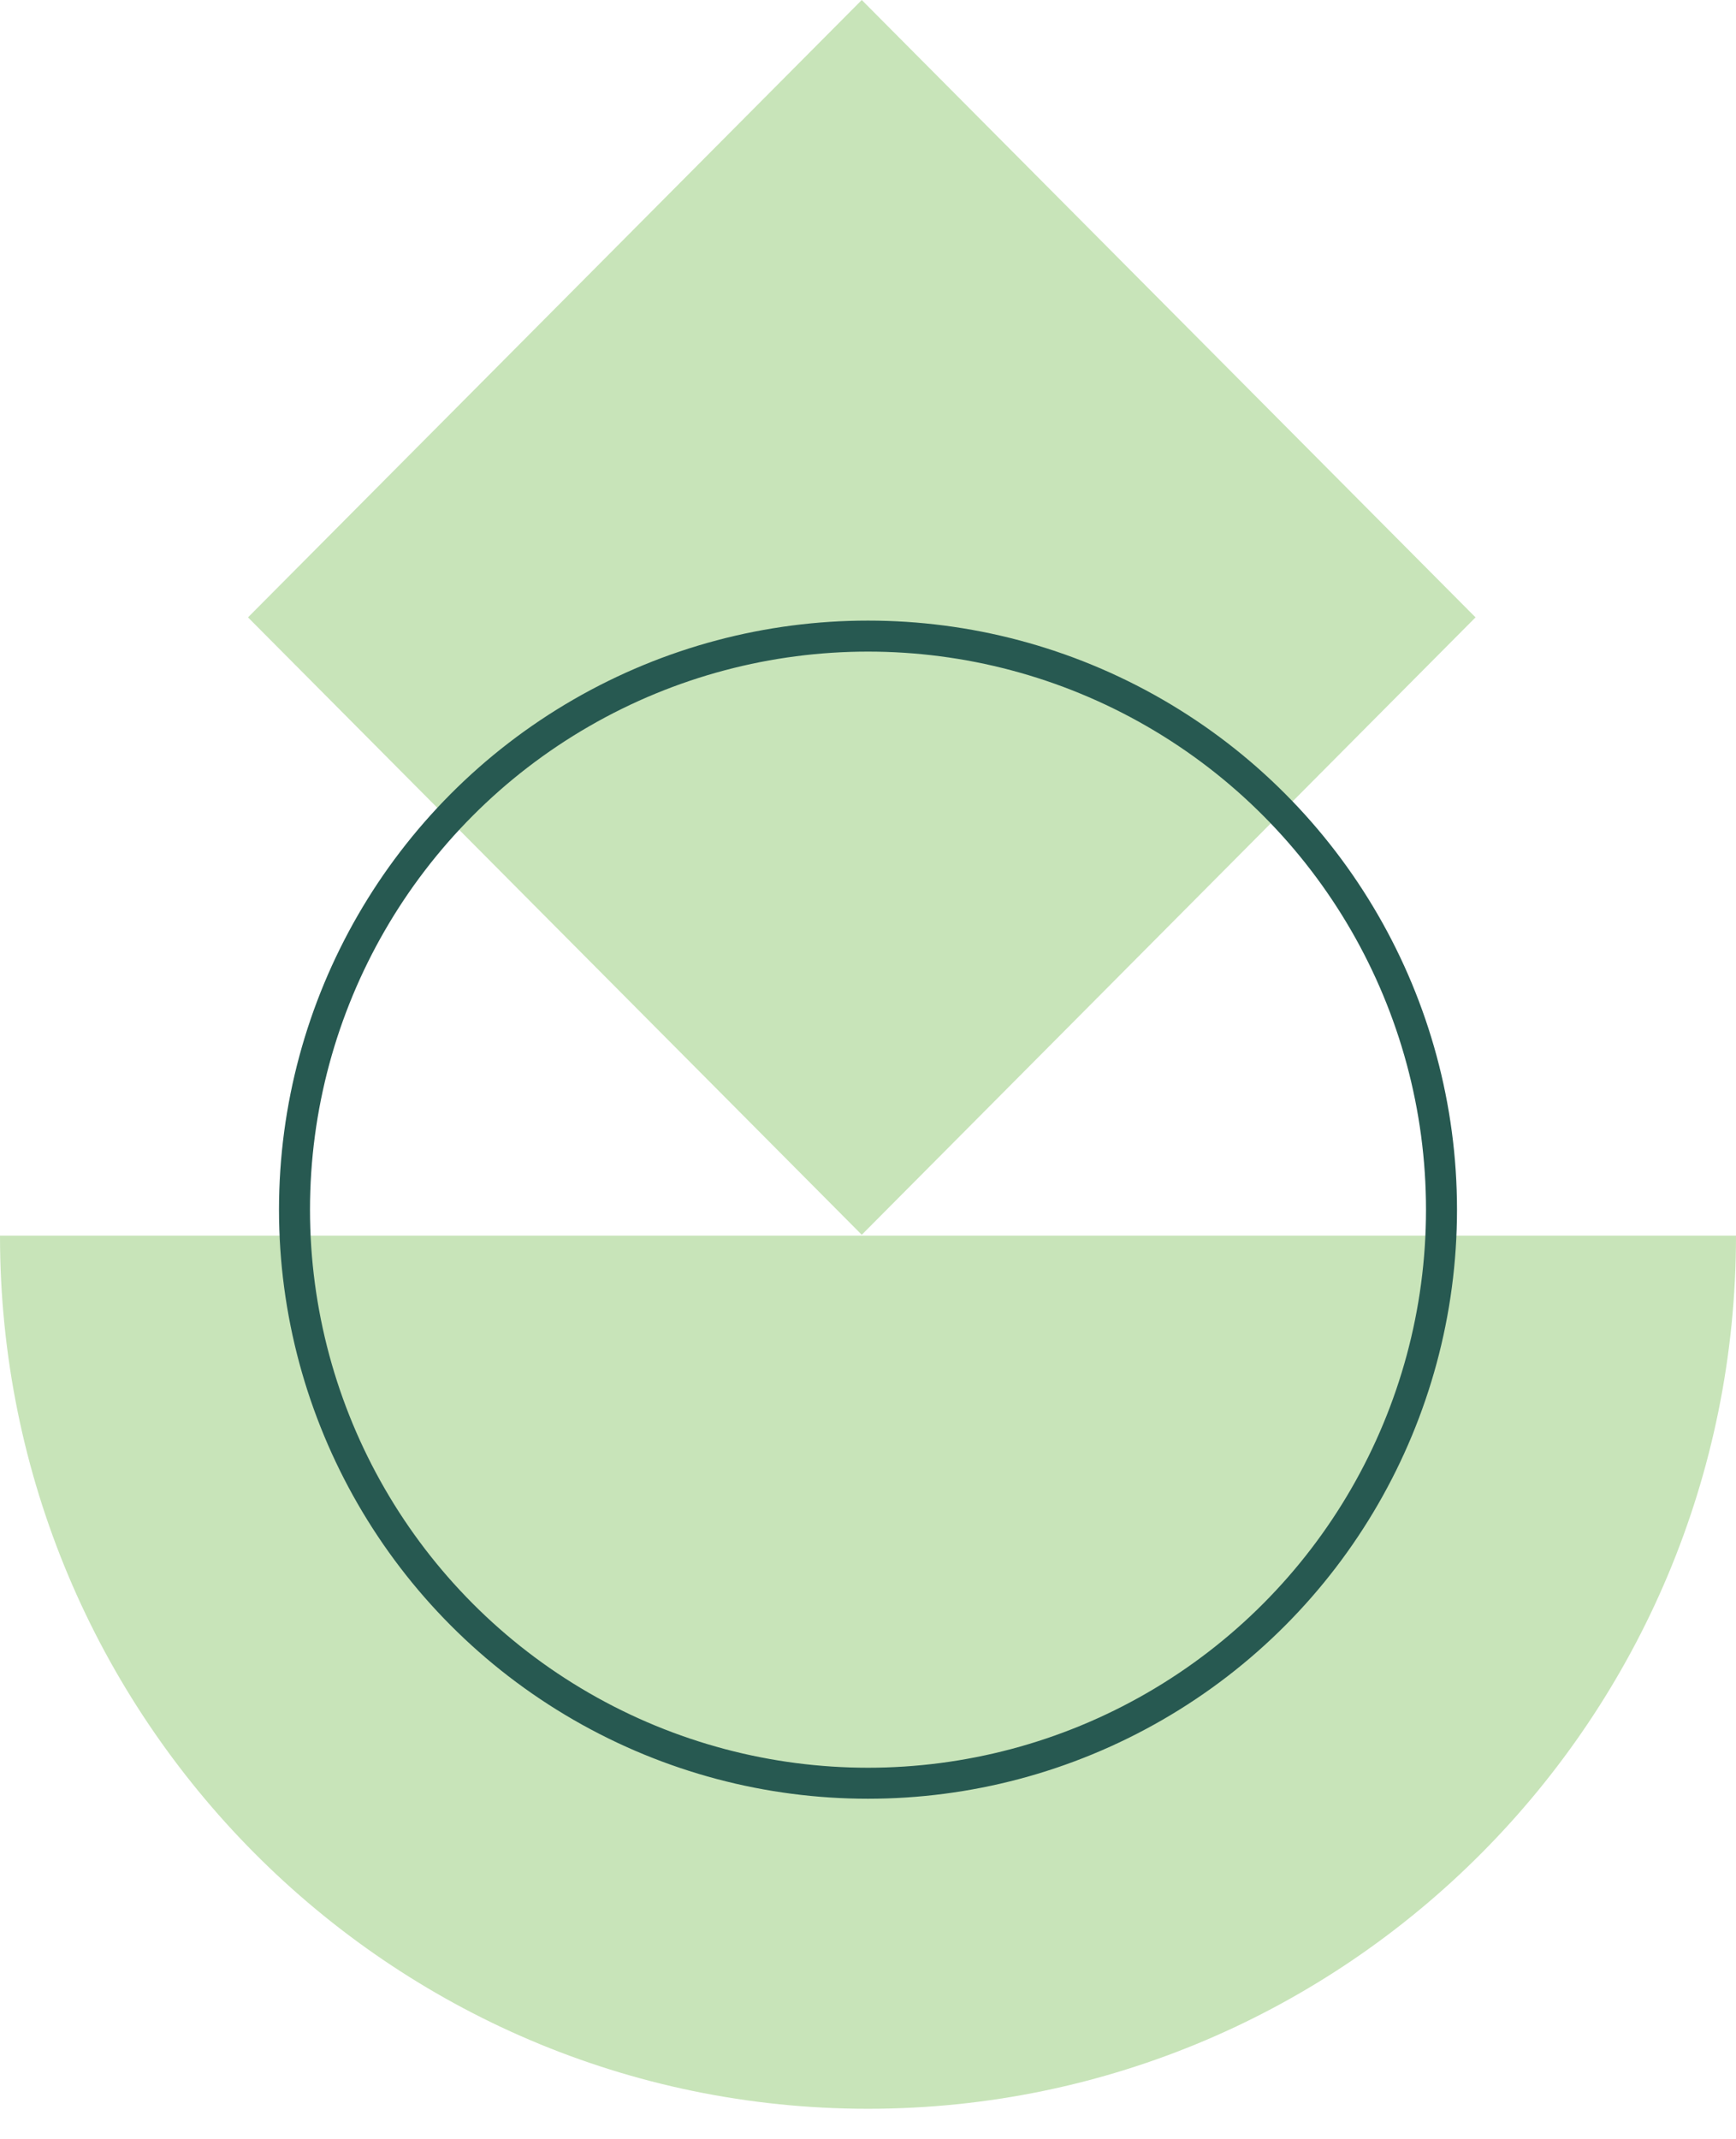 <svg width="56" height="69" viewBox="0 0 56 69" fill="none" xmlns="http://www.w3.org/2000/svg">
<path d="M0 39.855H56C56 55.403 43.458 68.017 28 68.017C12.542 68.017 0 55.403 0 39.855Z" fill="#c8e4b9"/>
<path d="M27.799 -2.1442e-07L8 19.913L27.799 39.827L47.598 19.913L27.799 -2.1442e-07Z" fill="#c8e4b9"/>
<circle cx="28" cy="39.017" r="18.5" stroke="#275951"/>
</svg>
